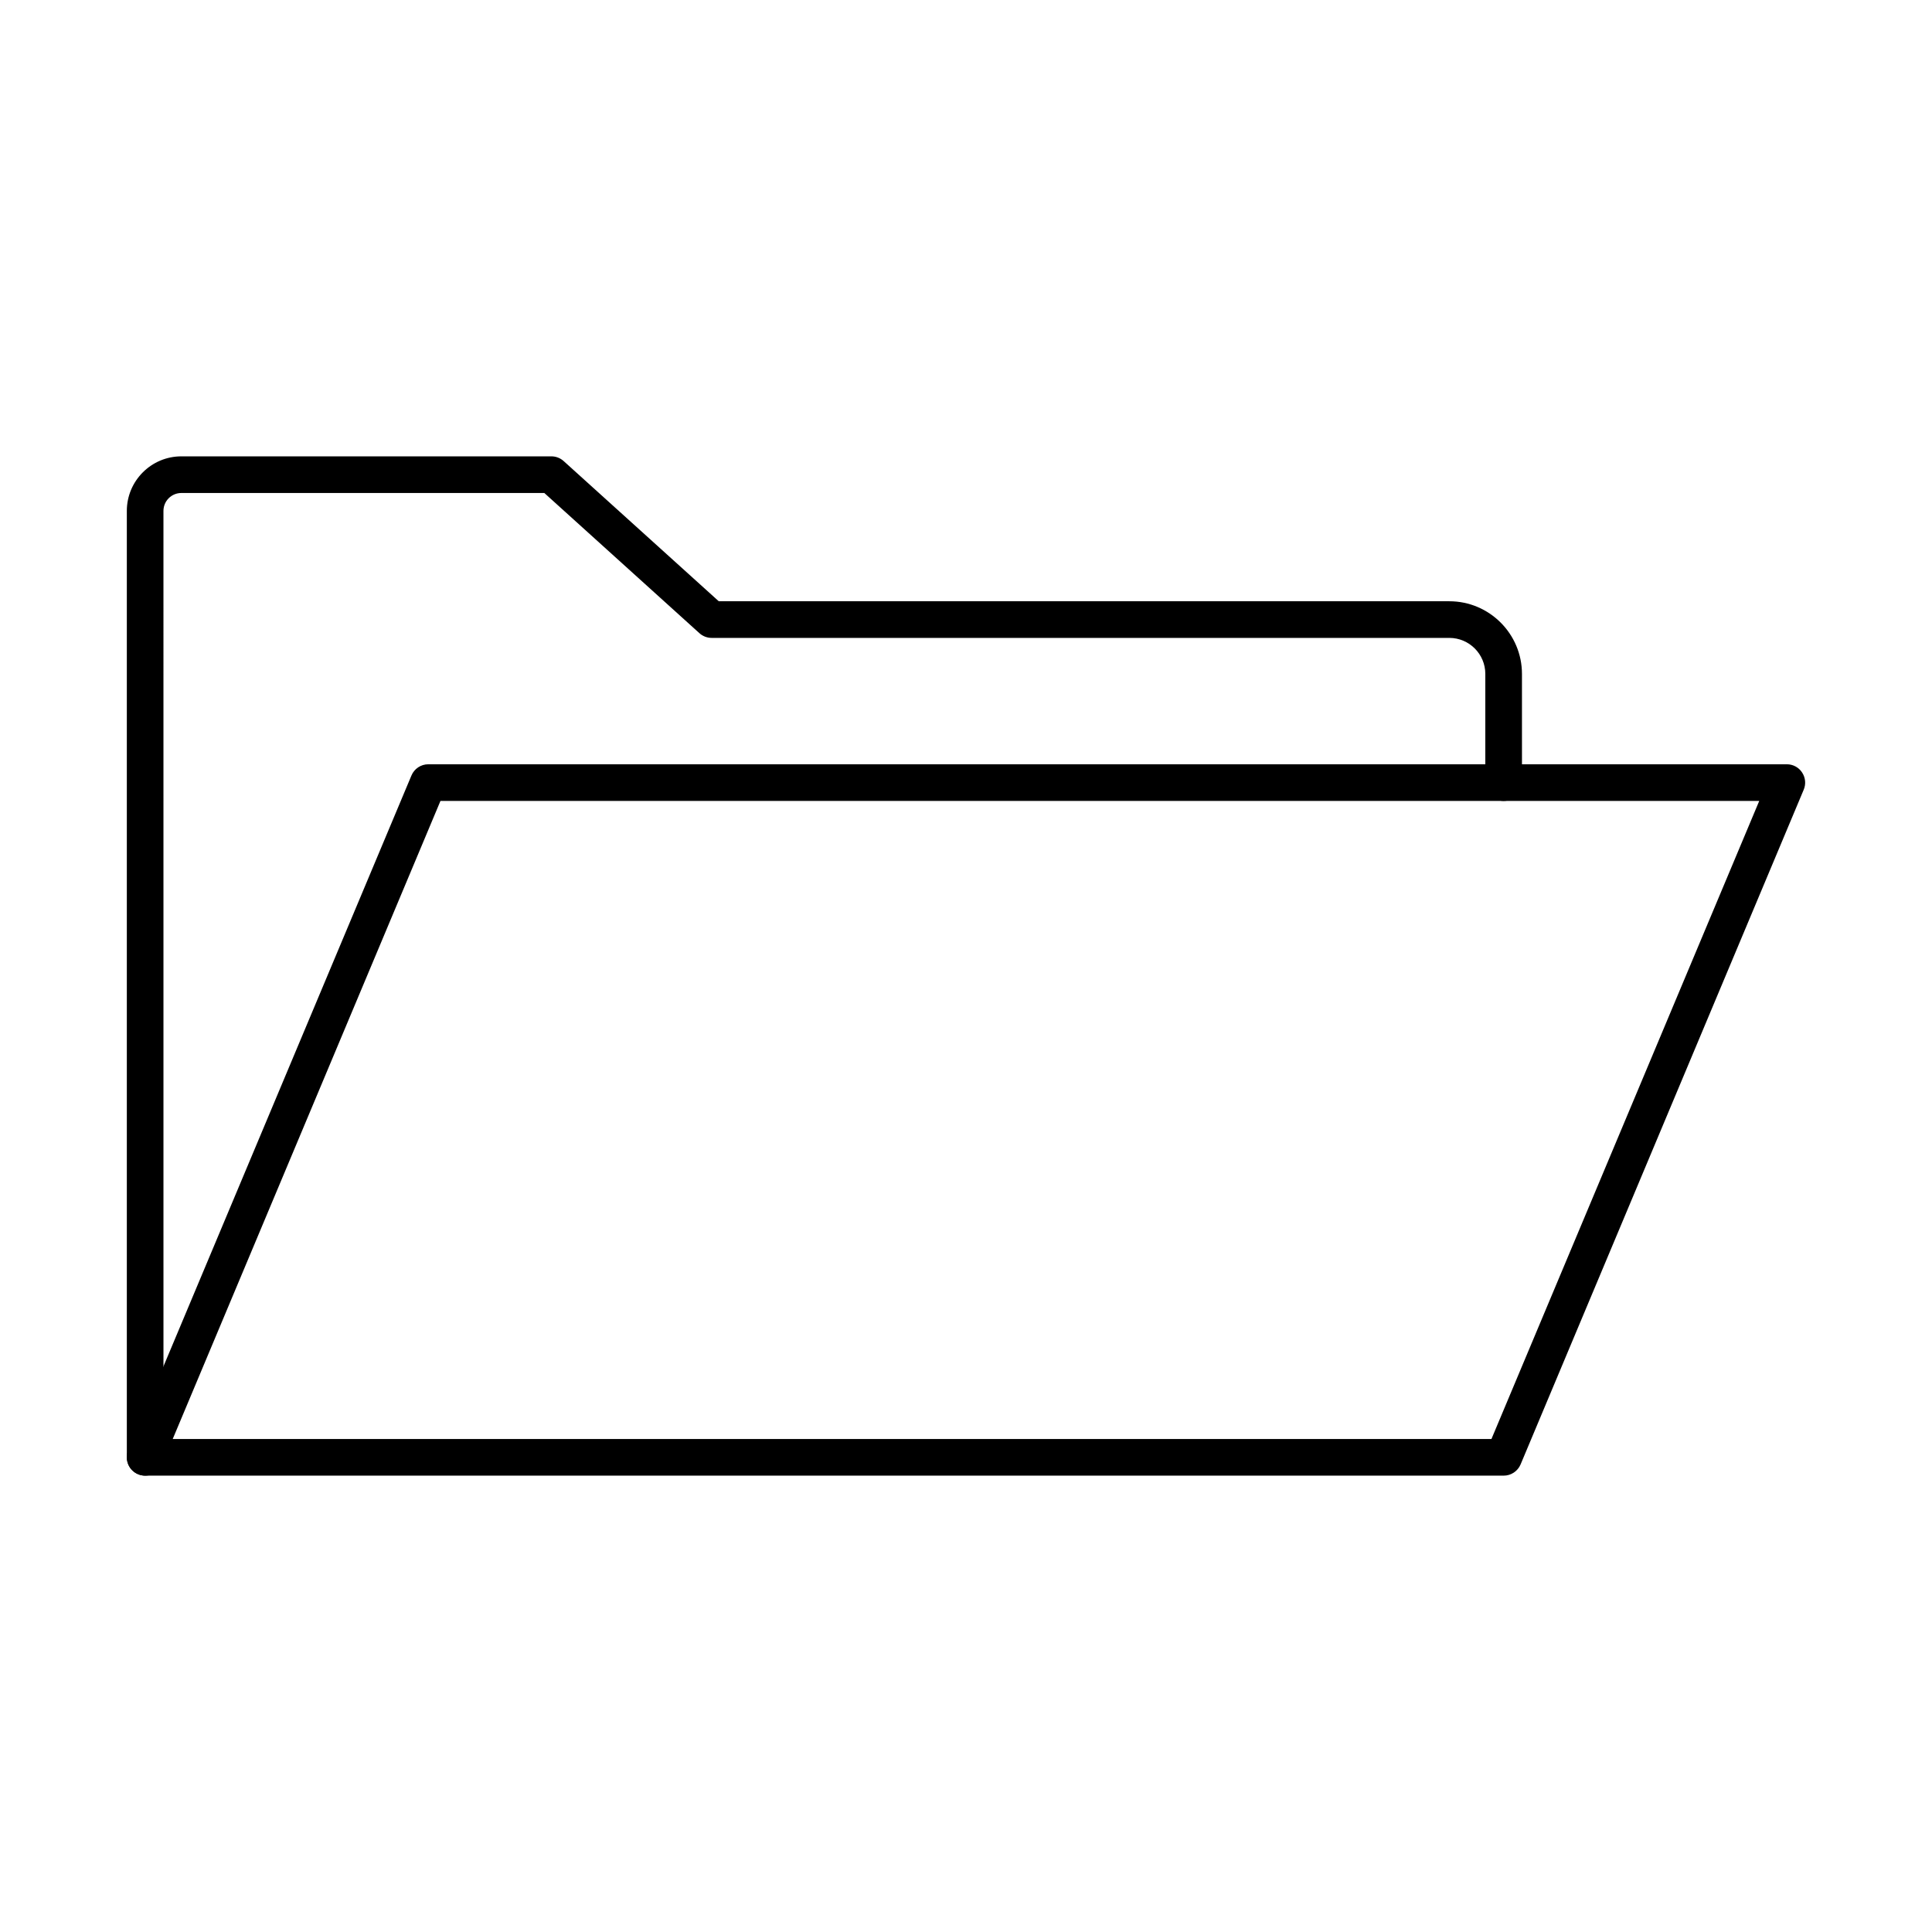 <?xml version="1.0" encoding="UTF-8"?>
<!-- Uploaded to: SVG Repo, www.svgrepo.com, Generator: SVG Repo Mixer Tools -->
<svg fill="#000000" width="800px" height="800px" version="1.1" viewBox="144 144 512 512" xmlns="http://www.w3.org/2000/svg">
 <g fill-rule="evenodd">
  <path d="m182.47 535.06c-2.691 0-4.859-2.176-4.859-4.856v-250.81c0-7.973 6.484-14.457 14.453-14.457h98.059c1.207 0 2.356 0.445 3.254 1.254l41.102 37.148h193.61c10.609 0 19.246 8.641 19.246 19.258l0.004 28.801c0 2.684-2.18 4.856-4.859 4.856-2.68 0-4.856-2.176-4.856-4.856v-28.801c0-5.266-4.277-9.547-9.539-9.547h-195.48c-1.203 0-2.367-0.445-3.258-1.254l-41.098-37.148h-96.188c-2.621 0-4.746 2.129-4.746 4.746l0.004 250.81c0 2.68-2.18 4.856-4.856 4.856z"/>
  <path d="m189.77 525.35h349.48l70.969-169.1h-349.49l-70.957 169.1zm352.71 9.711h-360.01c-1.629 0-3.148-0.812-4.047-2.168-0.898-1.355-1.062-3.066-0.434-4.566l75.047-178.81c0.75-1.805 2.519-2.977 4.469-2.977h360.03c1.629 0 3.144 0.812 4.031 2.168 0.902 1.355 1.074 3.07 0.438 4.566l-75.031 178.81c-0.762 1.805-2.531 2.977-4.484 2.977z"/>
 </g>
</svg>